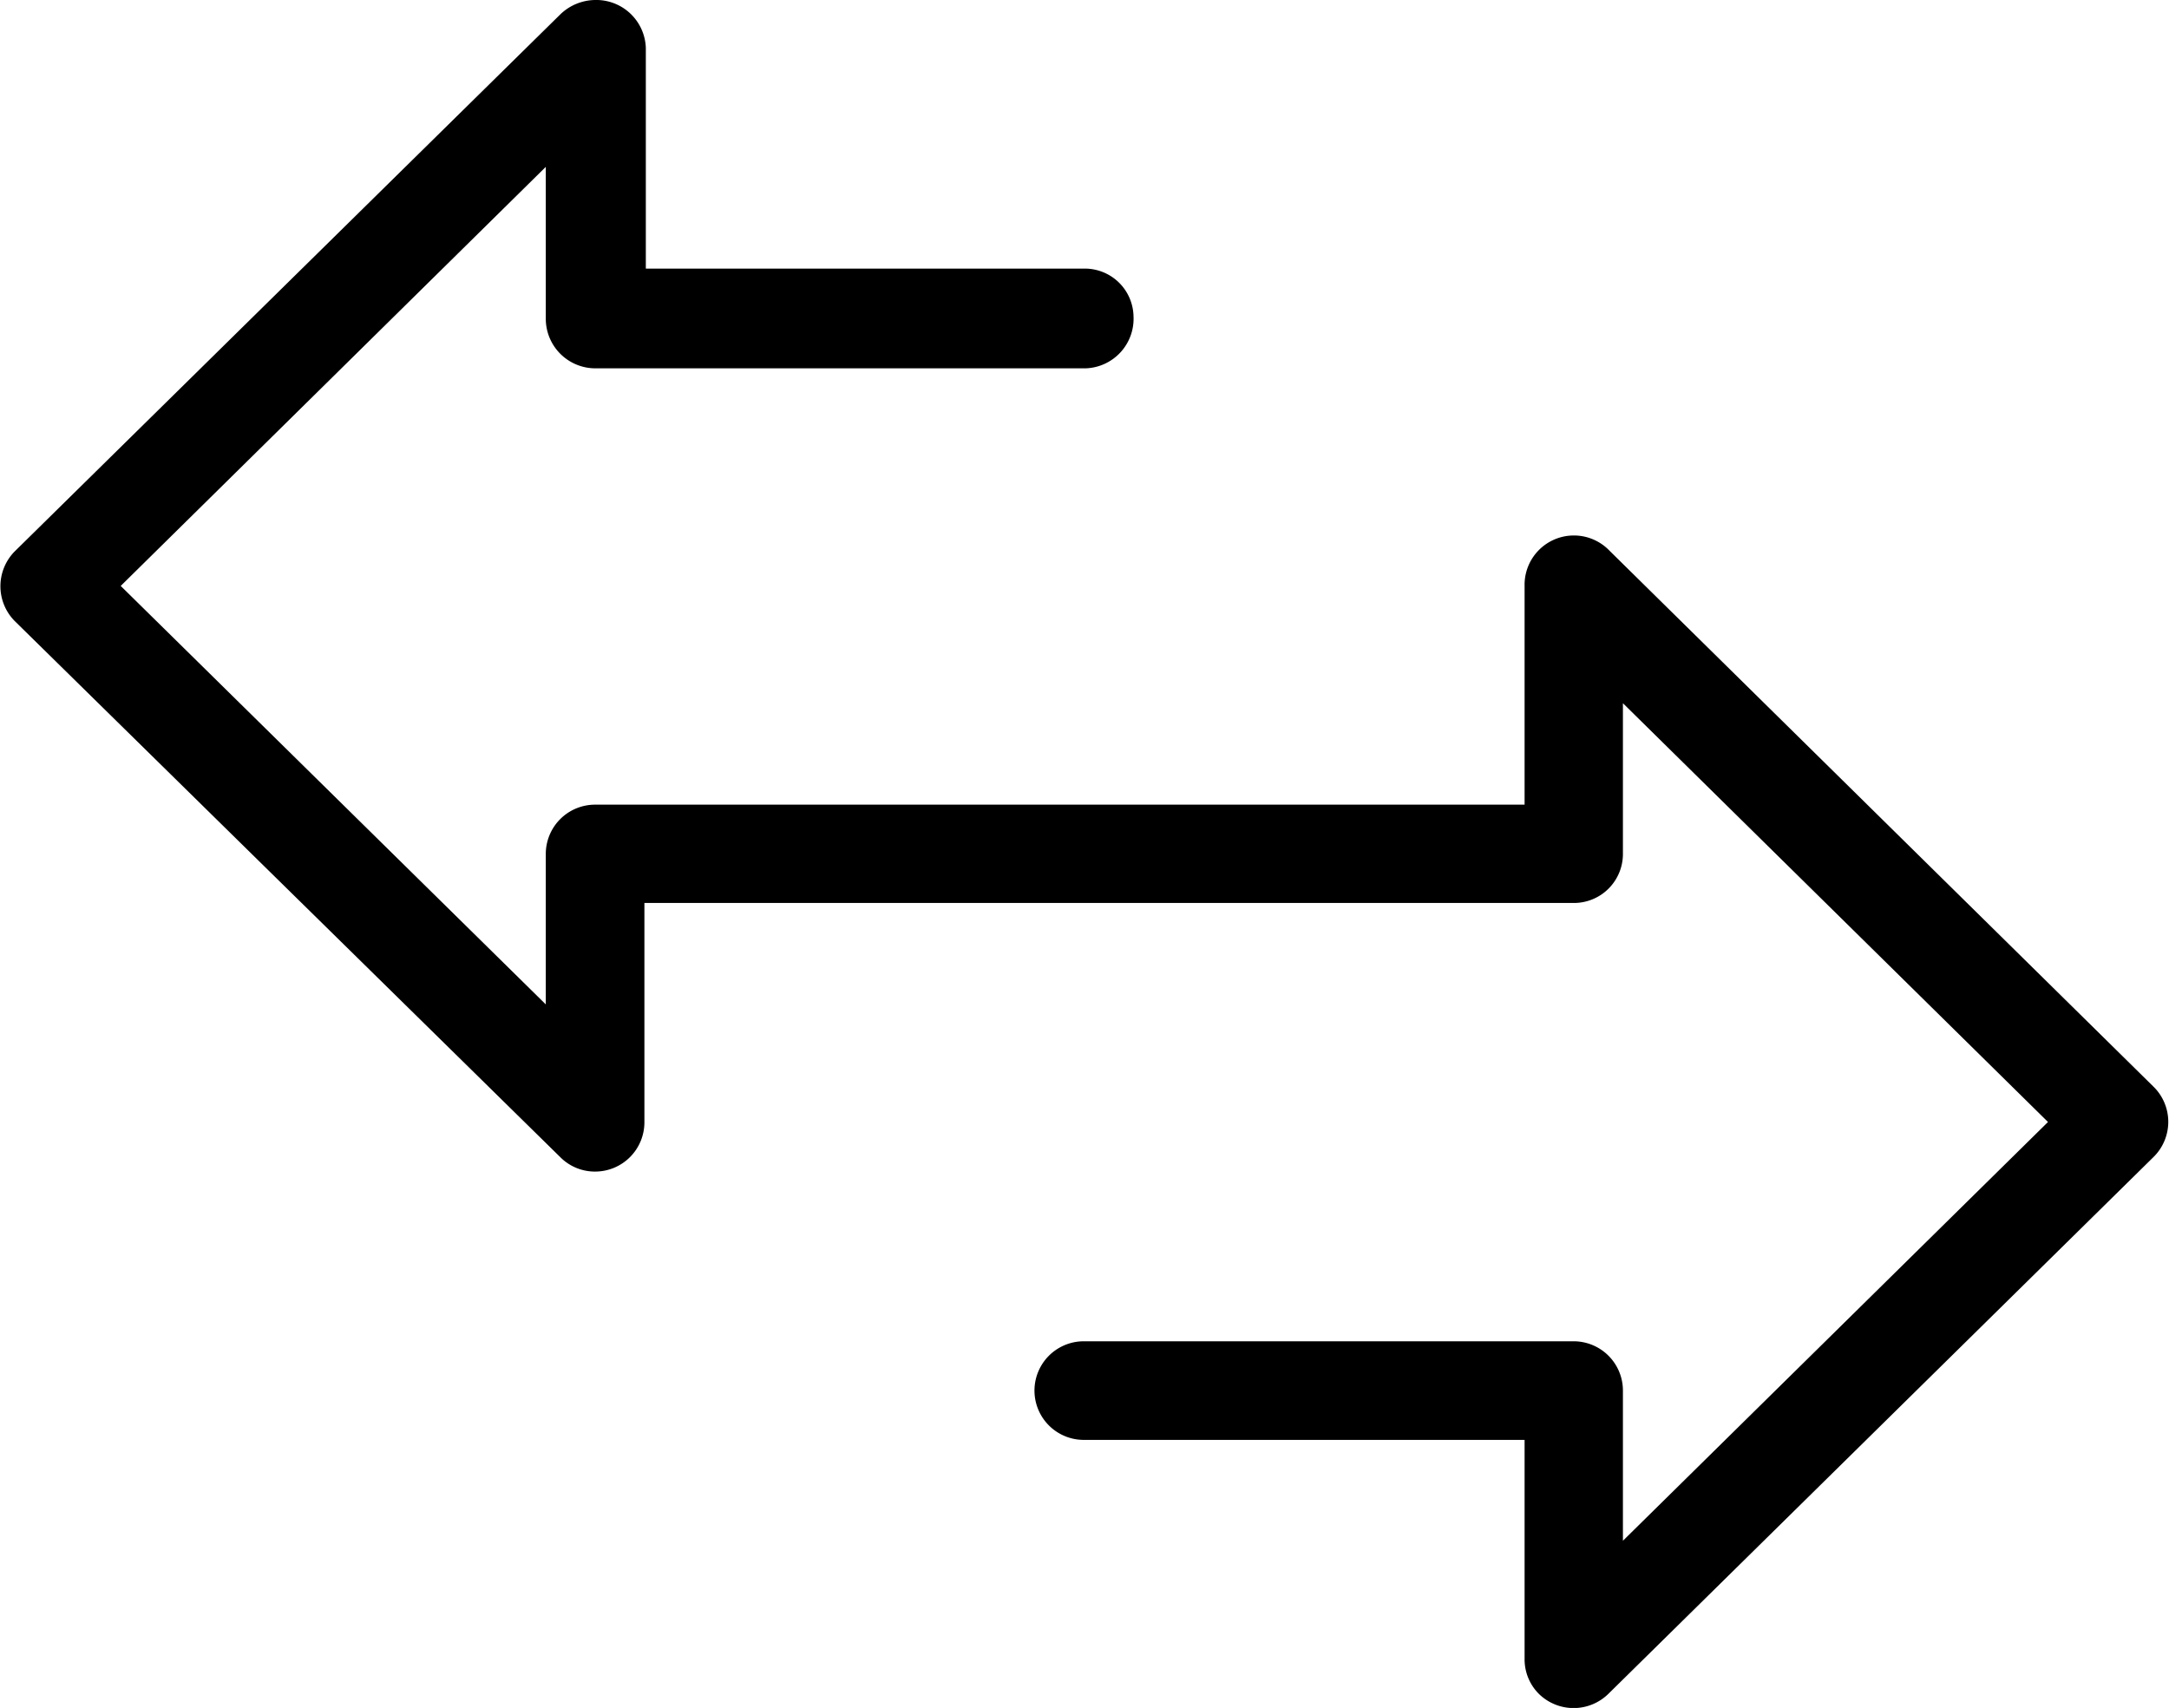 <svg xmlns="http://www.w3.org/2000/svg" viewBox="0 0 76.54 60.28"><path d="M38.27,13H21a1.75,1.75,0,0,1-1.74-1.74V5.89l-15,14.79,15,14.77V30.14A1.74,1.74,0,0,1,21,28.4H53.8V20.68a1.74,1.74,0,0,1,3-1.24L76,38.36a1.74,1.74,0,0,1,0,2.47s0,0,0,0L56.76,59.78a1.75,1.75,0,0,1-2.46,0,1.72,1.72,0,0,1-.5-1.22V50.82H38.27a1.74,1.74,0,0,1-.05-3.48H55.54a1.74,1.74,0,0,1,1.73,1.73h0v5.31l15-14.78-15-14.78v5.31a1.73,1.73,0,0,1-1.73,1.74H22.74v7.73A1.74,1.74,0,0,1,21,41.35h0a1.72,1.72,0,0,1-1.22-.5L.52,21.92a1.75,1.75,0,0,1,0-2.46s0,0,0,0L19.78.5A1.8,1.8,0,0,1,21,0a1.75,1.75,0,0,1,1.79,1.69V9.48H38.27A1.72,1.72,0,0,1,40,11.17h0A1.75,1.75,0,0,1,38.31,13Z"/></svg>